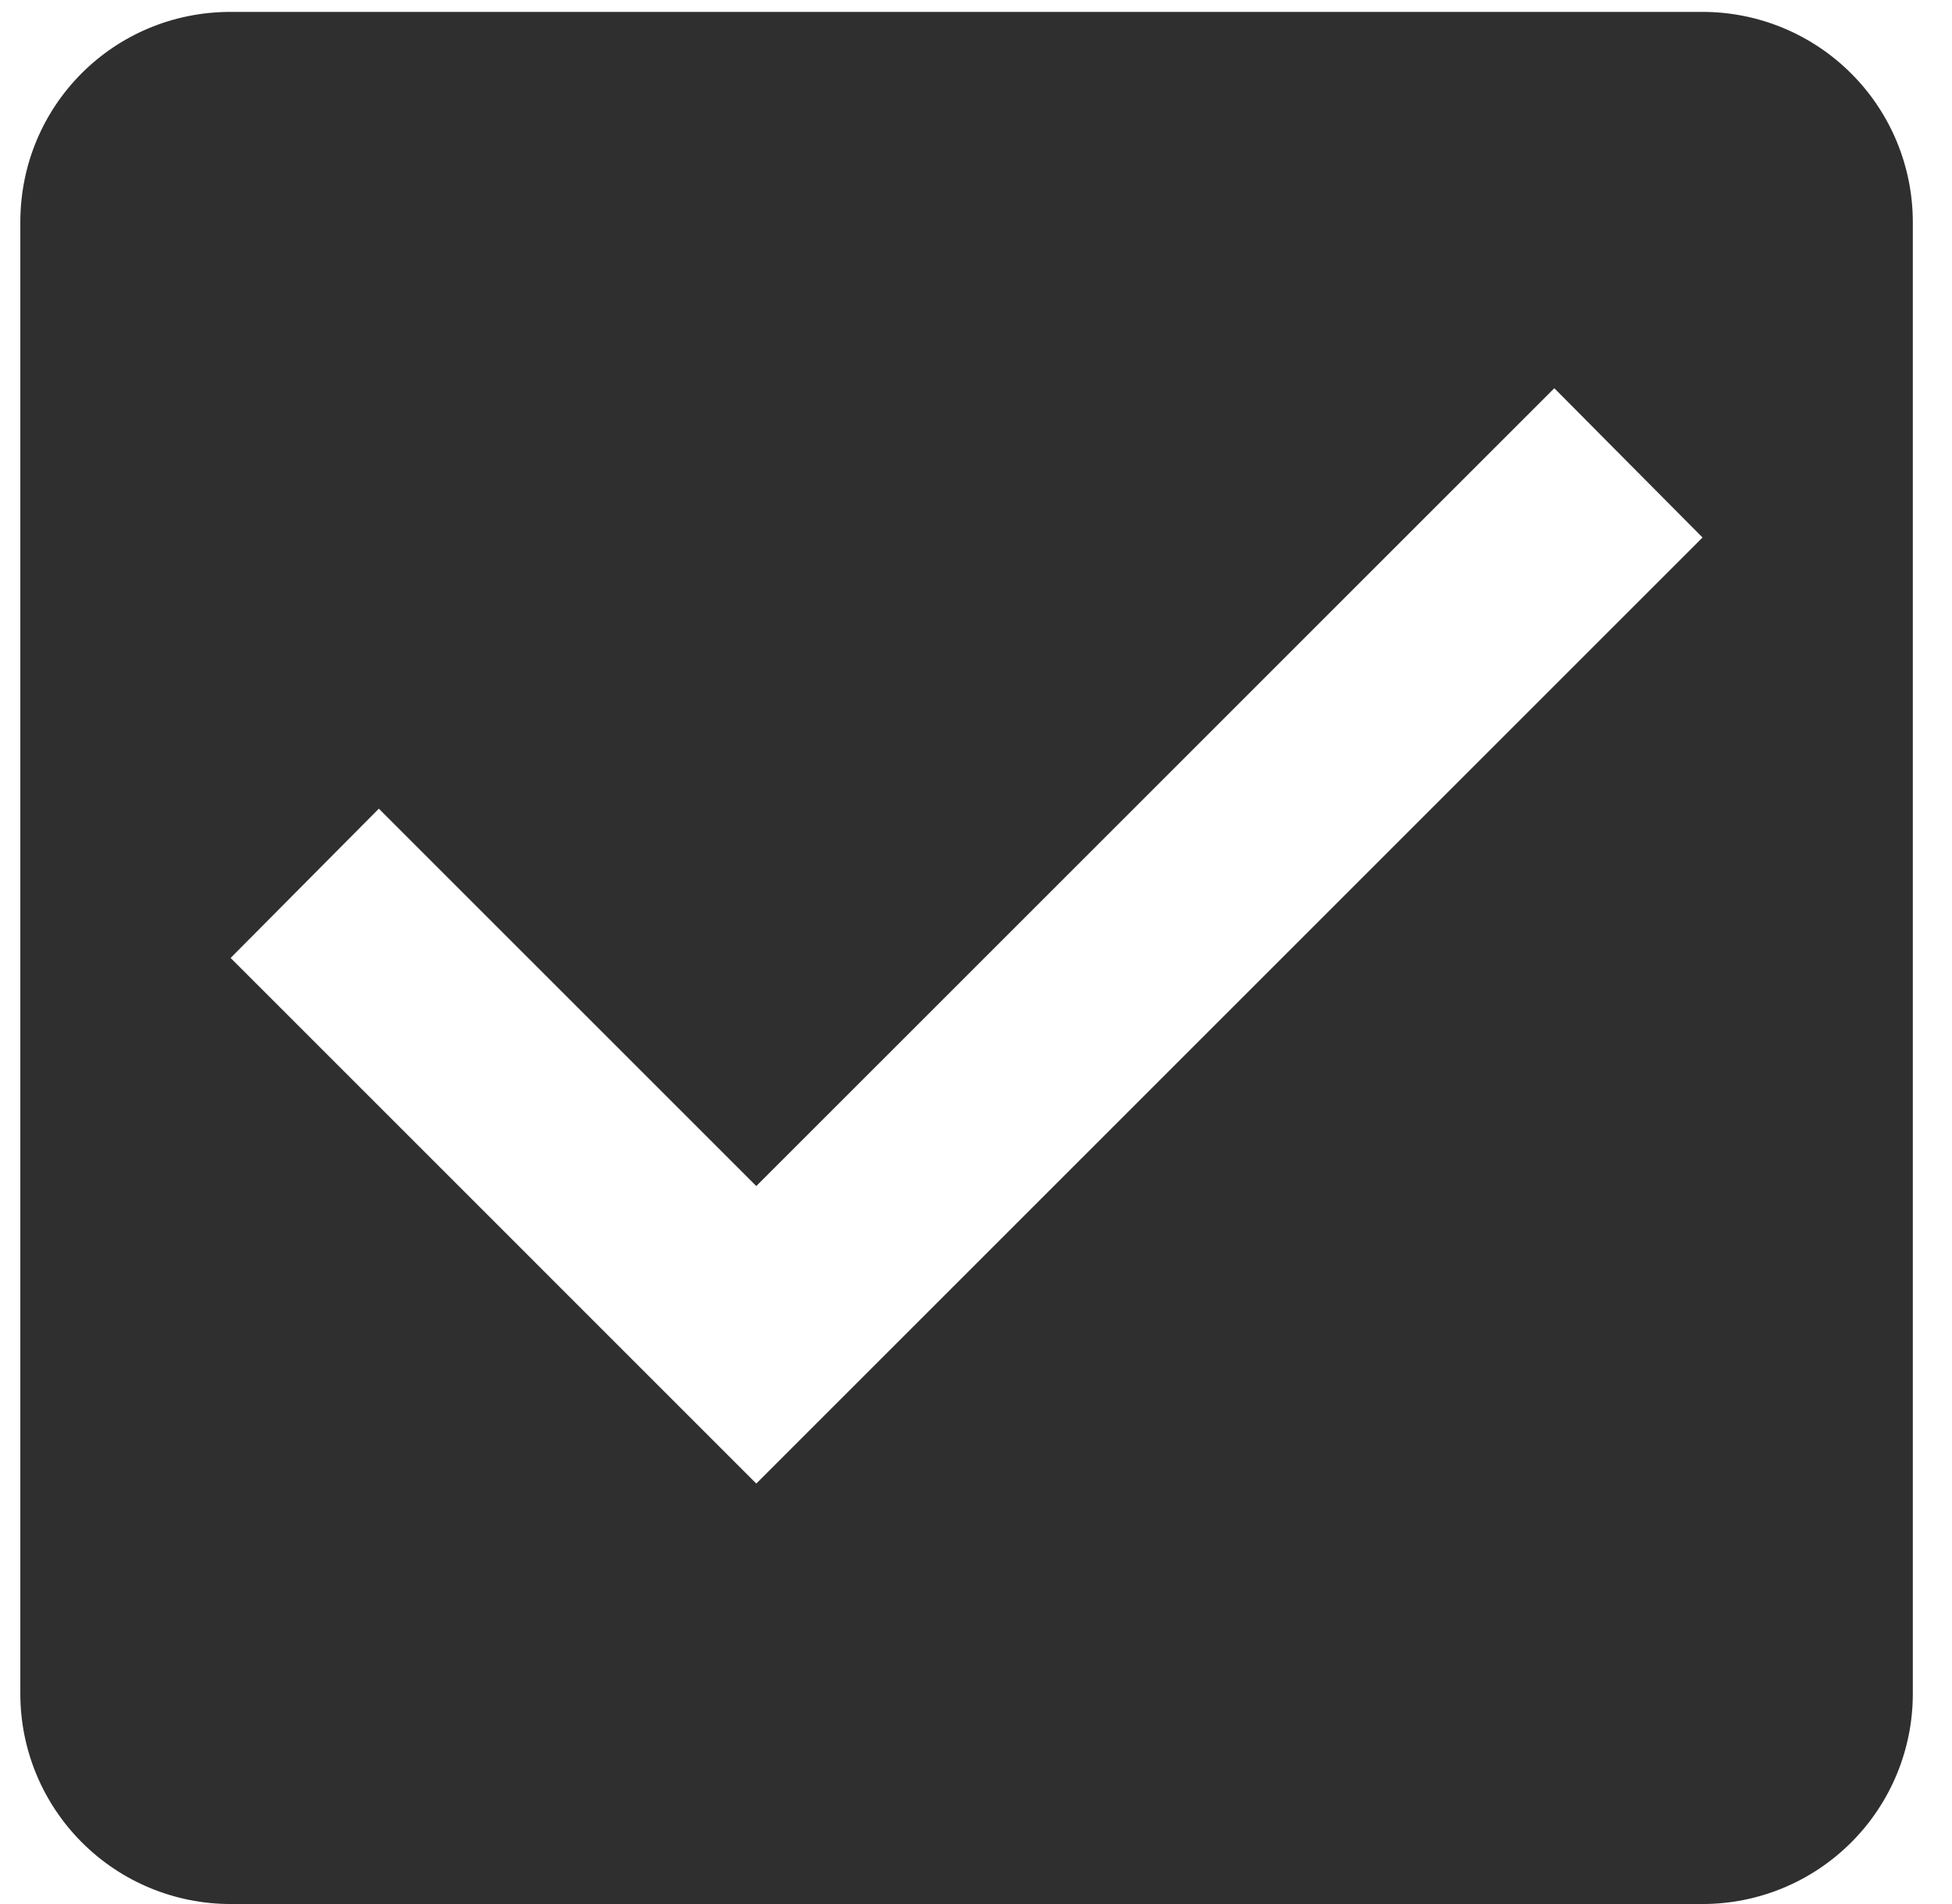 <?xml version="1.0" encoding="UTF-8"?> <svg xmlns="http://www.w3.org/2000/svg" width="41" height="40" viewBox="0 0 41 40" fill="none"> <path d="M15.885 31.167L4.844 20.125L7.957 16.989L15.885 24.917L32.647 8.156L35.76 11.292M35.76 0.25H4.844C2.392 0.25 0.427 2.215 0.427 4.667V35.583C0.427 36.755 0.892 37.878 1.721 38.706C2.549 39.535 3.672 40 4.844 40H35.76C36.932 40 38.055 39.535 38.883 38.706C39.712 37.878 40.177 36.755 40.177 35.583V4.667C40.177 3.495 39.712 2.372 38.883 1.544C38.055 0.715 36.932 0.25 35.76 0.25Z" fill="#2F2F2F"></path> </svg> 